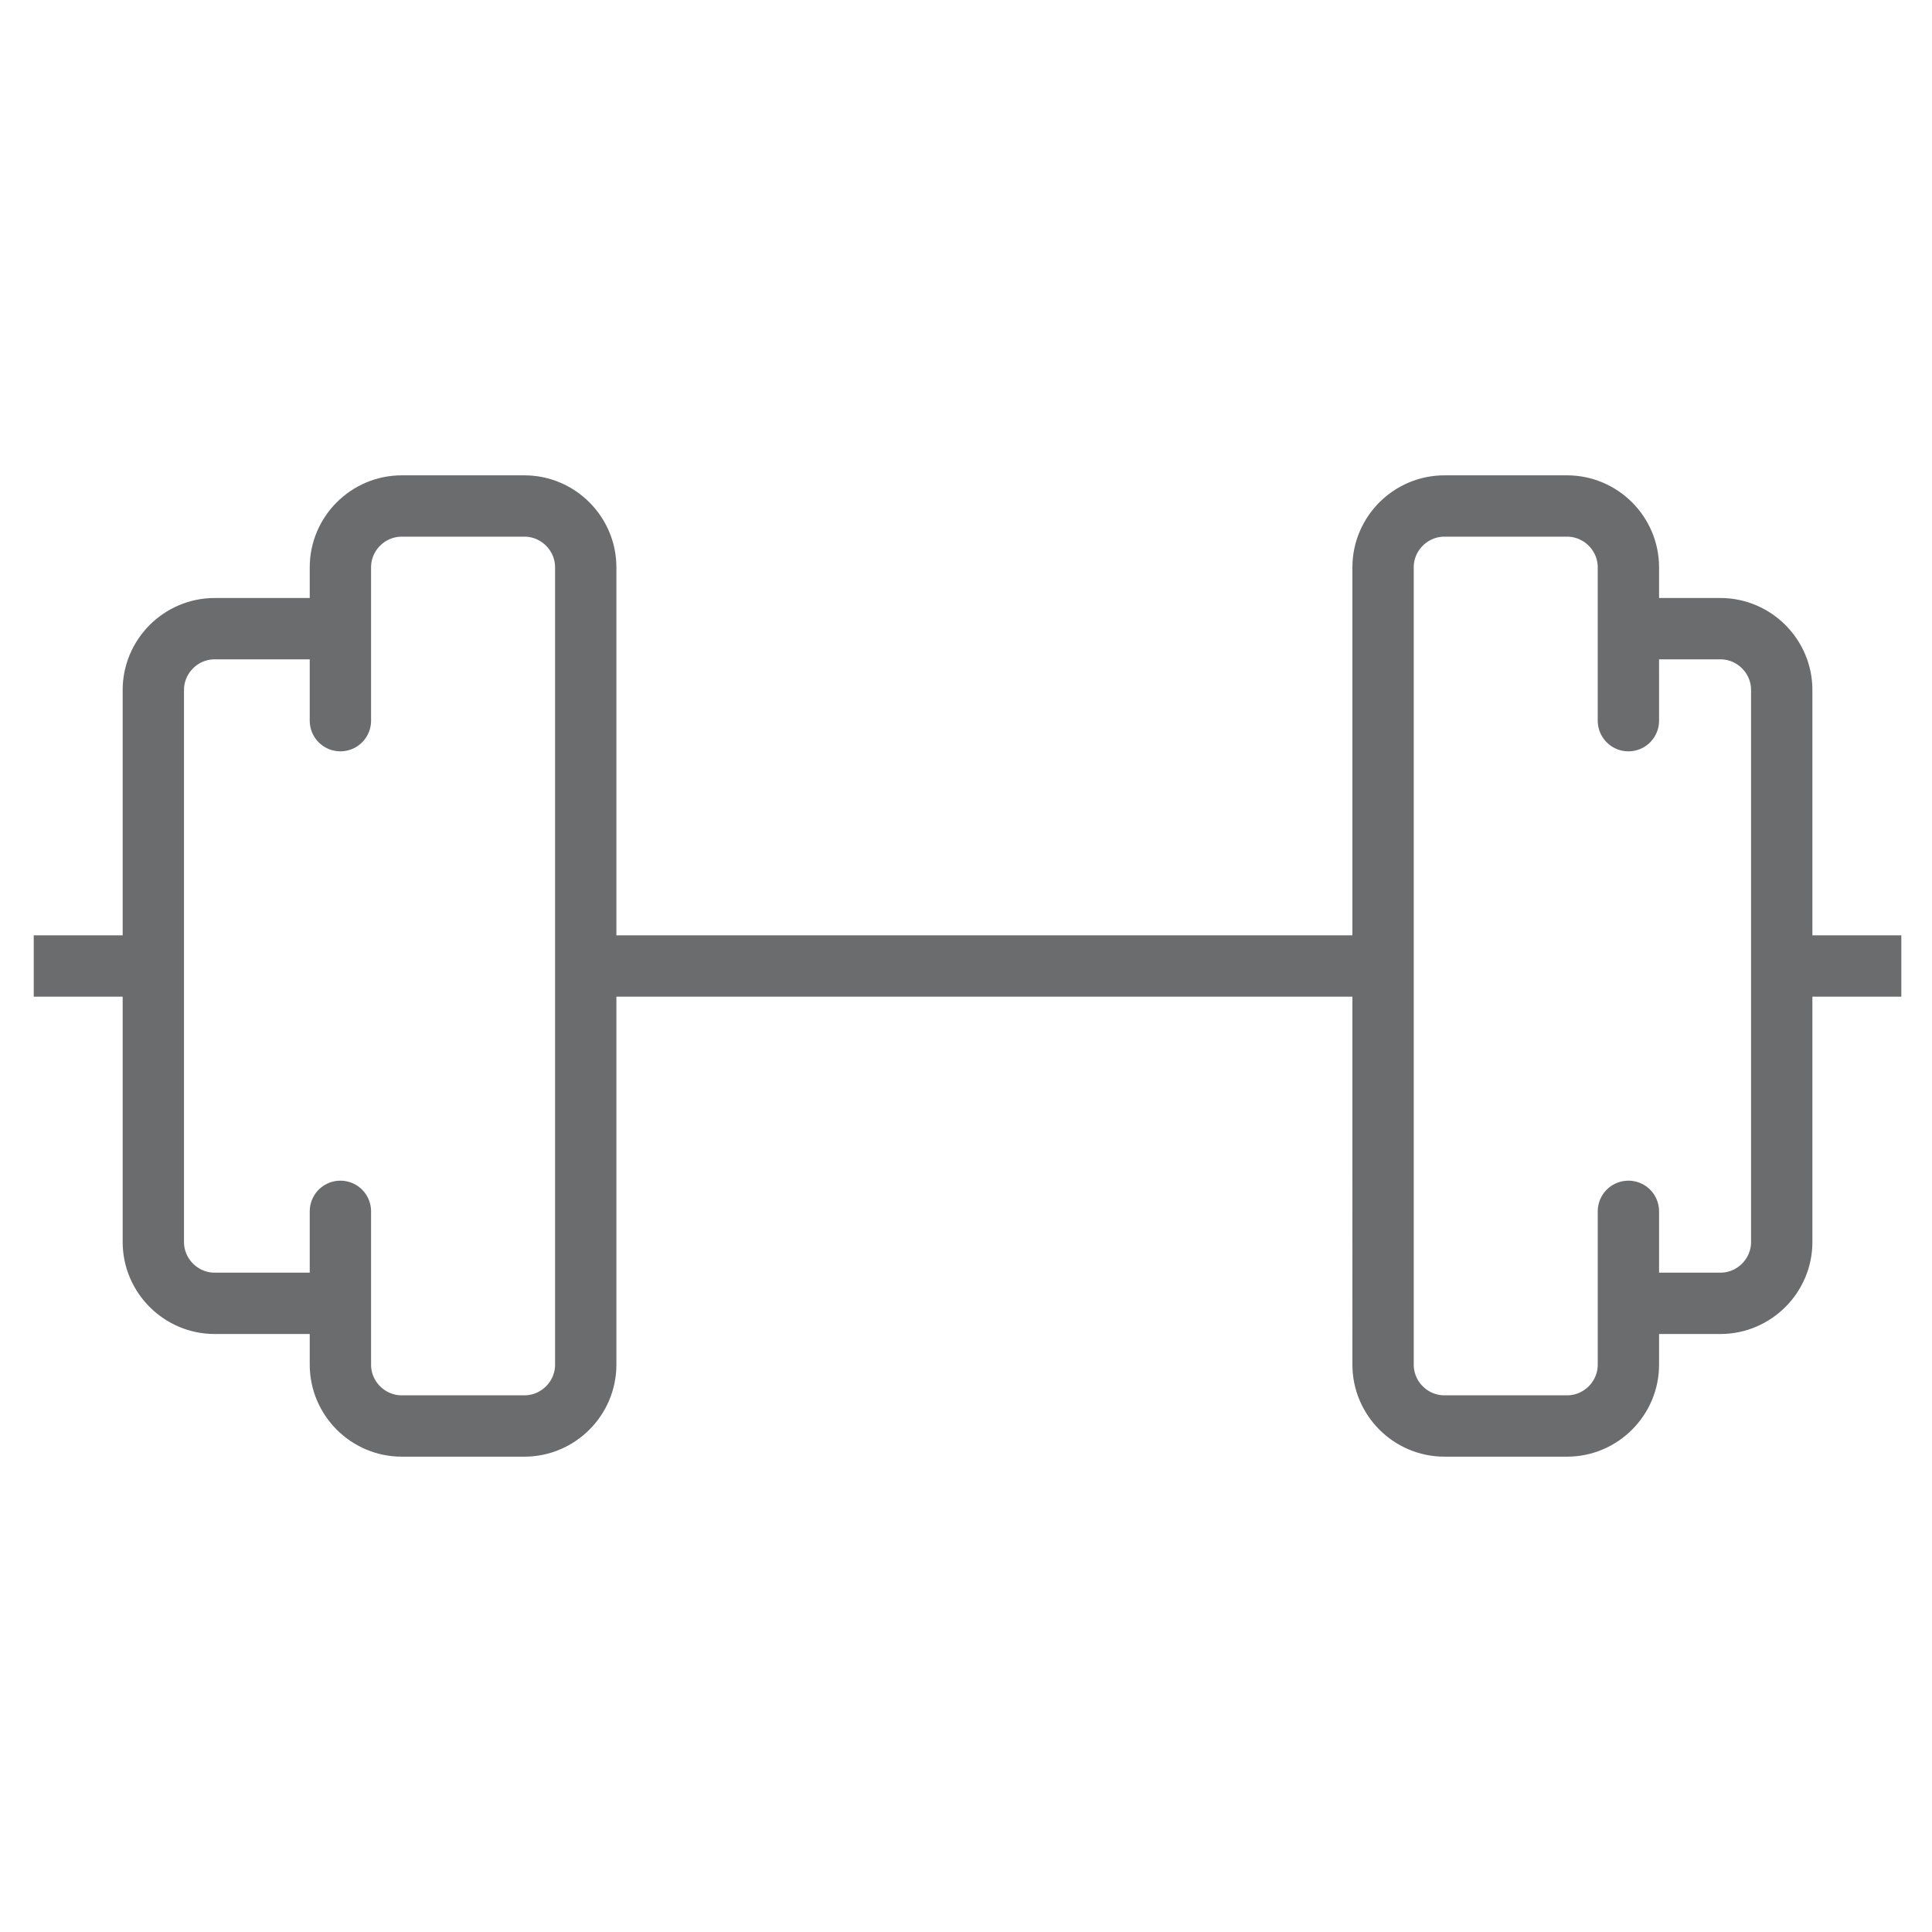 <?xml version="1.0" encoding="utf-8"?>

<!DOCTYPE svg PUBLIC "-//W3C//DTD SVG 1.1//EN" "http://www.w3.org/Graphics/SVG/1.1/DTD/svg11.dtd">
<!-- Uploaded to: SVG Repo, www.svgrepo.com, Generator: SVG Repo Mixer Tools -->
<svg version="1.1" id="Layer_1" xmlns:sketch="http://www.bohemiancoding.com/sketch/ns"
	 xmlns="http://www.w3.org/2000/svg" xmlns:xlink="http://www.w3.org/1999/xlink"  width="800px" height="800px"
	 viewBox="0 0 63 32" enable-background="new 0 0 63 32" xml:space="preserve">
<title>Weight</title>
<desc>Created with Sketch.</desc>
<g id="Page-1" sketch:type="MSPage">
	<g id="Weight" transform="translate(1, 1)" sketch:type="MSLayerGroup">
		<path id="Shape_1_" sketch:type="MSShapeGroup" fill="none" stroke="#6B6C6E" stroke-width="2" stroke-linejoin="round" d="
			M10.1,26H6c-1.1,0-2-0.9-2-2V6c0-1.1,0.9-2,2-2h4.1v3V2c0-1.1,0.9-2,2-2h4c1.1,0,2,0.9,2,2v26c0,1.1-0.9,2-2,2h-4
			c-1.1,0-2-0.9-2-2v-5V26z"/>
		<path id="Shape_3_" sketch:type="MSShapeGroup" fill="none" stroke="#6B6C6E" stroke-width="2" stroke-linejoin="round" d="
			M52.1,23v5c0,1.1-0.9,2-2,2h-4c-1.1,0-2-0.9-2-2V2c0-1.1,0.9-2,2-2h4c1.1,0,2,0.9,2,2v5V4h3c1.1,0,2,0.9,2,2v18c0,1.1-0.9,2-2,2
			h-3V23z"/>
		
			<line id="Rectangle-path_1_" sketch:type="MSShapeGroup" fill="none" stroke="#6B6C6E" stroke-width="2" x1="44" y1="15" x2="18.1" y2="15">
		</line>
		<path id="Shape_2_" sketch:type="MSShapeGroup" fill="none" stroke="#6B6C6E" stroke-width="2" d="M4,15H0.1"/>
		<path id="Shape_6_" sketch:type="MSShapeGroup" fill="none" stroke="#6B6C6E" stroke-width="2" d="M61,15h-3.9"/>
	</g>
</g>
</svg>